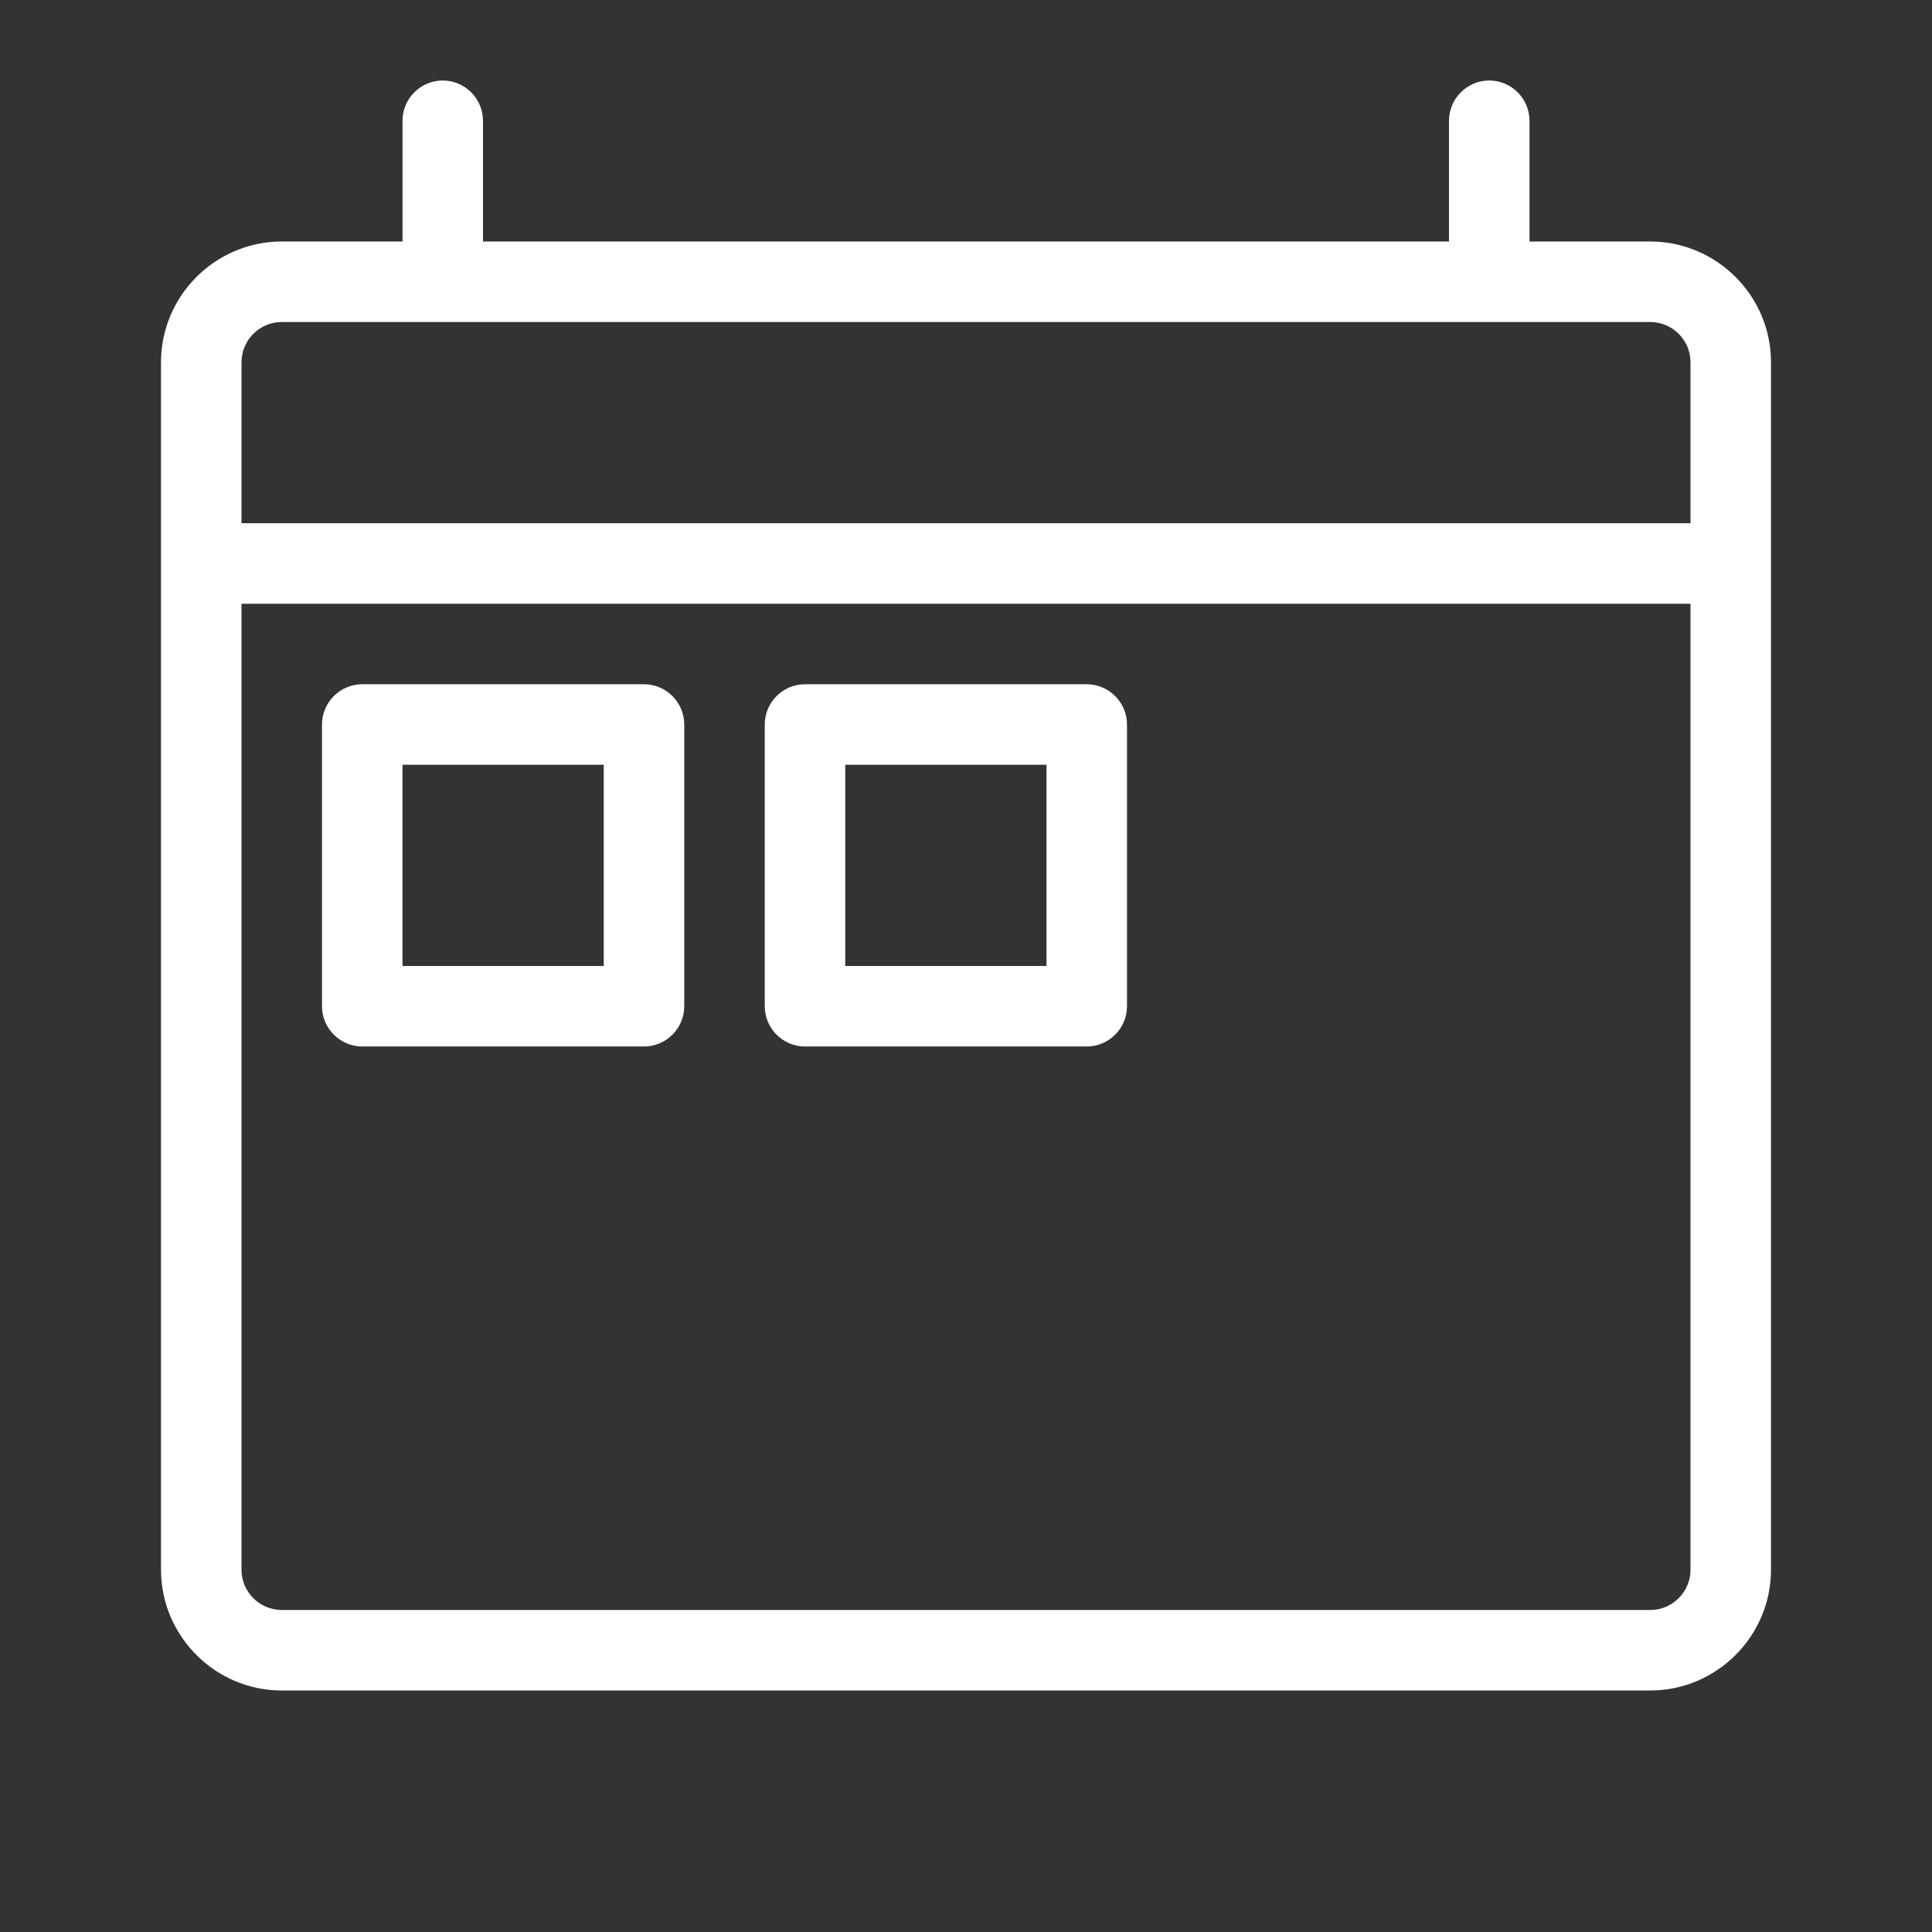 <?xml version="1.0" encoding="UTF-8"?><svg xmlns="http://www.w3.org/2000/svg" viewBox="0 0 48 48"><rect x="0" y="0" width="48" height="48" fill="#333333" stroke="none"/><defs><style>.cls-1{fill:#fff;}.cls-2{fill:none;}</style></defs><g id="Containers"><rect class="cls-2" width="48" height="48"/></g><g id="Icons__Expanded_for_export_"><g><path class="cls-1" d="M41,6h-3V3c0-.55-.45-1-1-1s-1,.45-1,1v3H12V3c0-.55-.45-1-1-1s-1,.45-1,1v3h-3c-1.65,0-3,1.35-3,3v30c0,1.65,1.35,3,3,3H41c1.65,0,3-1.35,3-3V9c0-1.65-1.35-3-3-3ZM7,8H41c.55,0,1,.45,1,1v4H6v-4c0-.55,.45-1,1-1ZM41,40H7c-.55,0-1-.45-1-1V15H42v24c0,.55-.45,1-1,1Z"/><path class="cls-1" d="M16,17h-7c-.55,0-1,.45-1,1v7c0,.55,.45,1,1,1h7c.55,0,1-.45,1-1v-7c0-.55-.45-1-1-1Zm-1,7h-5v-5h5v5Z"/><path class="cls-1" d="M27,17h-7c-.55,0-1,.45-1,1v7c0,.55,.45,1,1,1h7c.55,0,1-.45,1-1v-7c0-.55-.45-1-1-1Zm-1,7h-5v-5h5v5Z"/></g></g></svg>